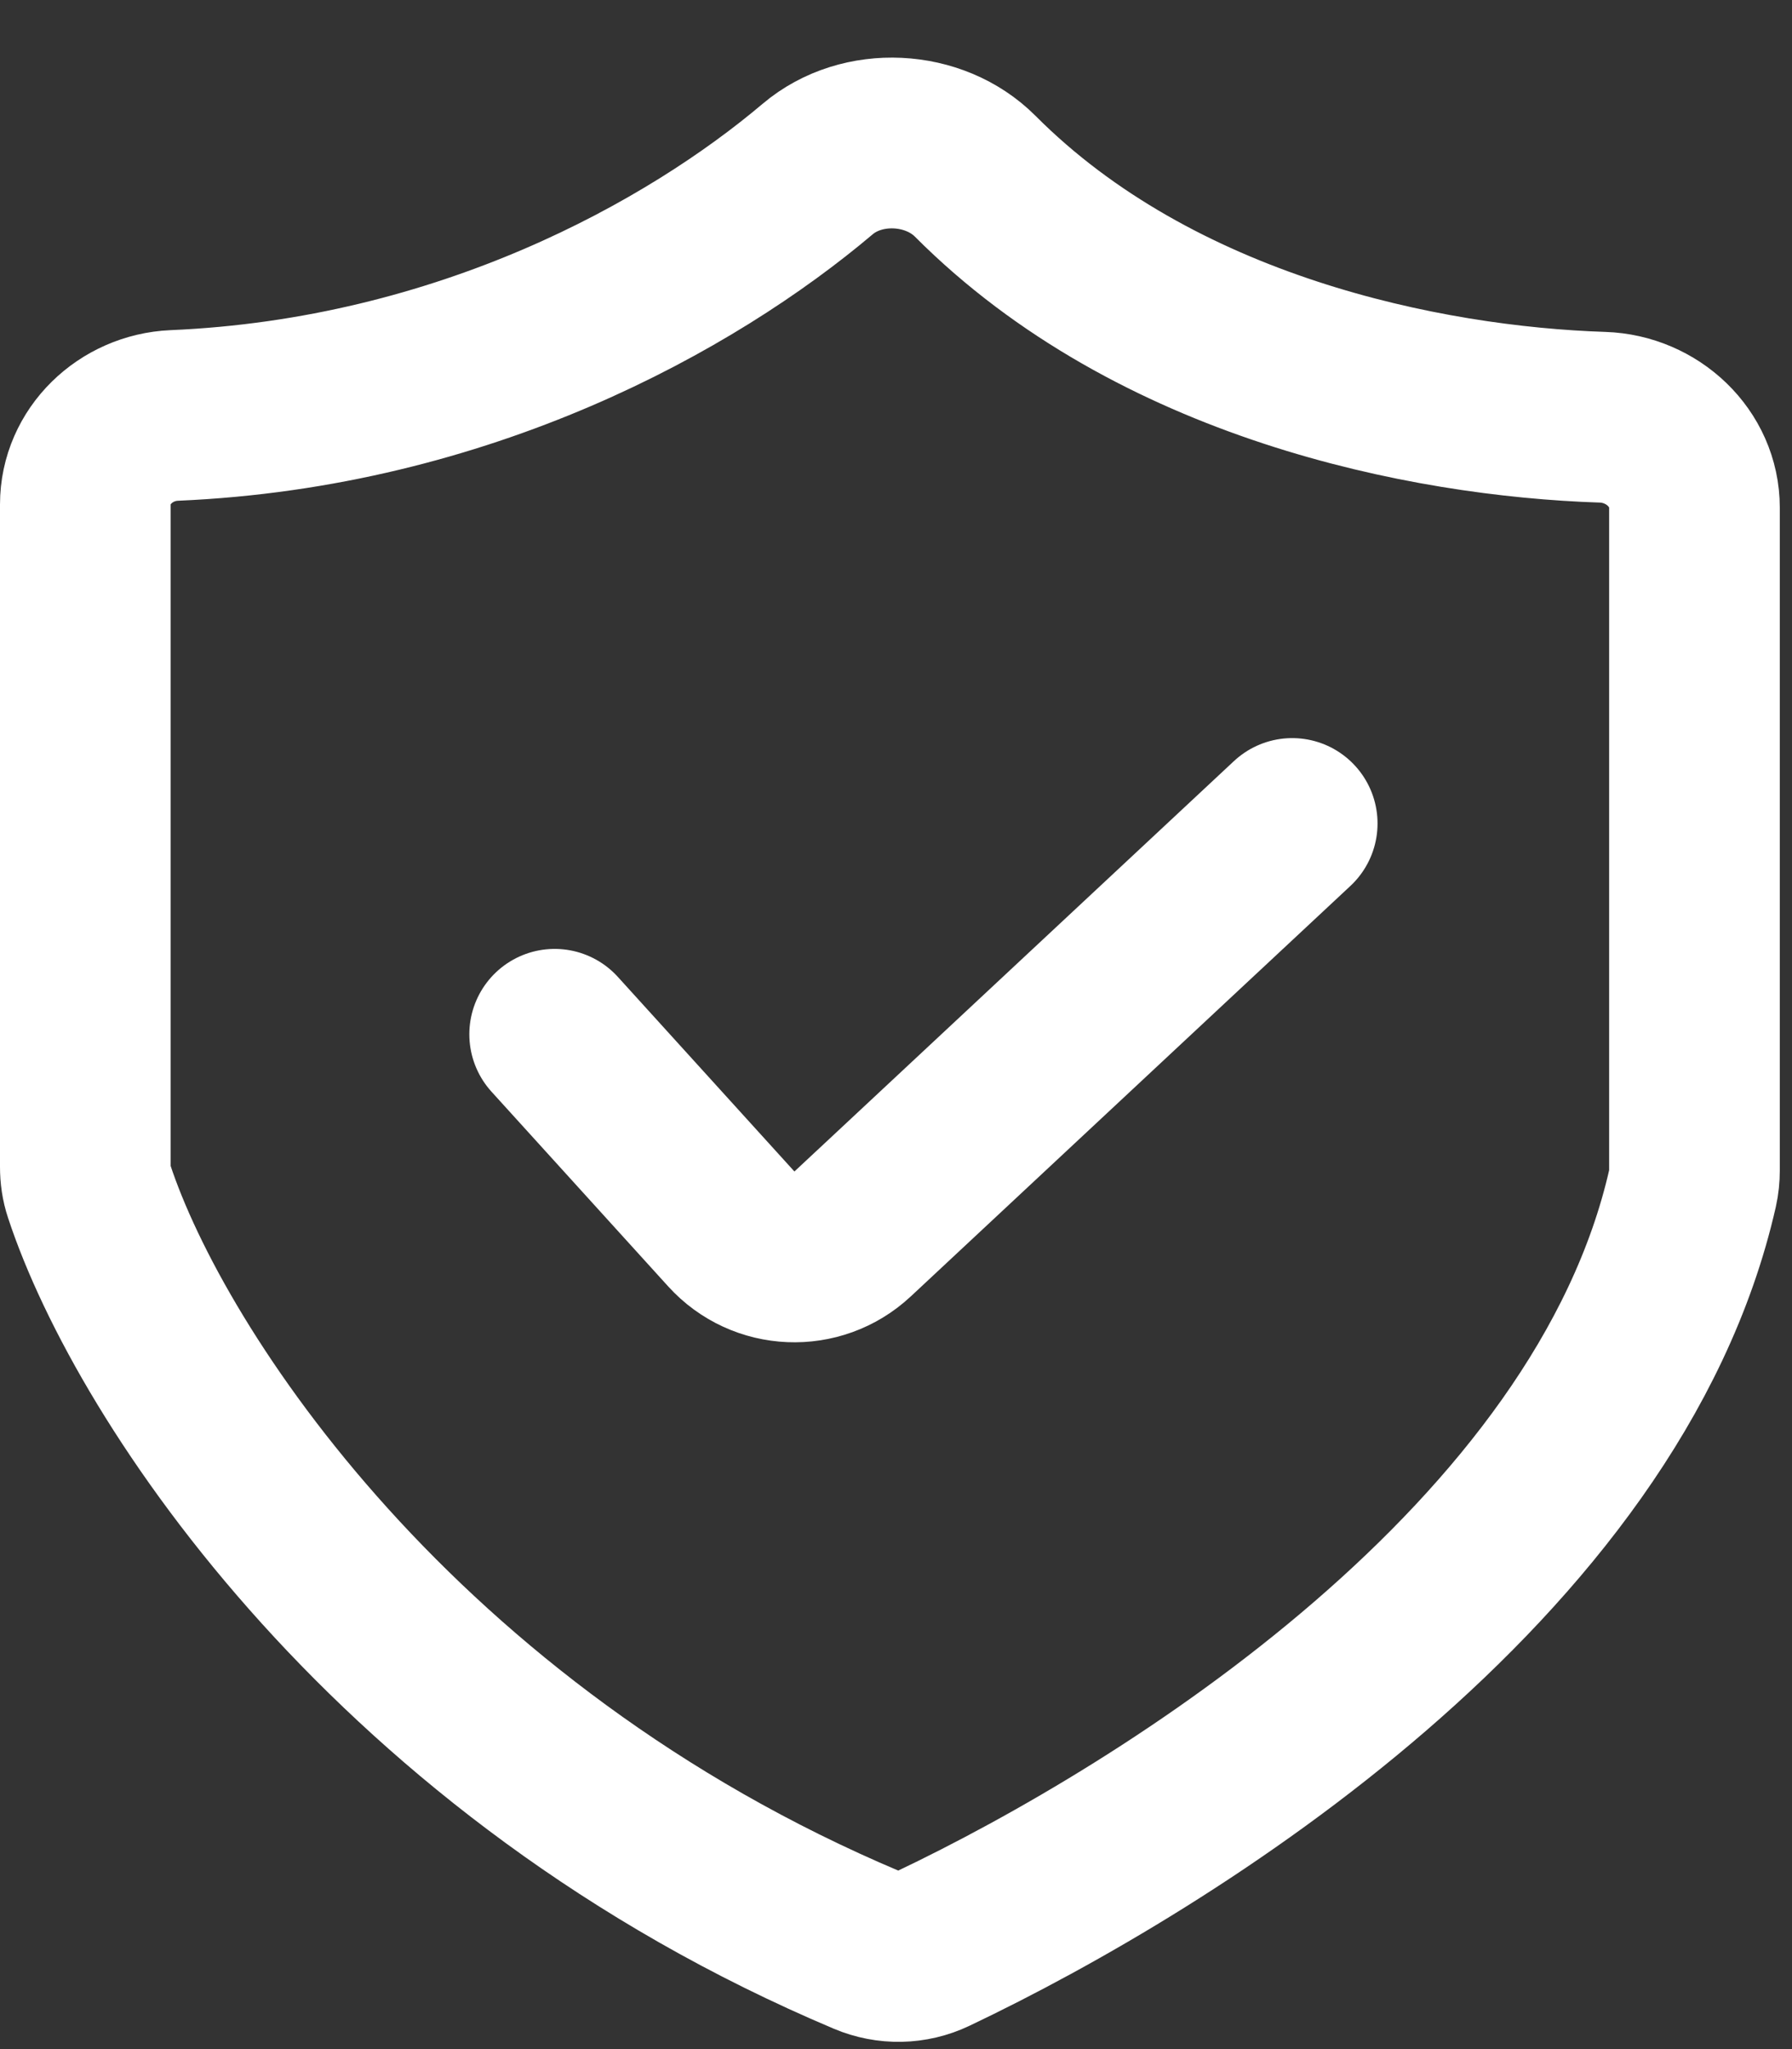 <svg width="21" height="24" viewBox="0 0 21 24" fill="none" xmlns="http://www.w3.org/2000/svg">
<rect x="0" y="0" width="21" height="24" fill="#333333" stroke="none"/>
<path d="M2.041 4.866C5.434 4.721 8.101 3.232 9.582 1.98C10.102 1.54 10.948 1.582 11.429 2.065C13.541 4.183 16.701 4.819 18.78 4.887C19.362 4.906 19.857 5.365 19.857 5.947V13.709C19.857 13.778 19.85 13.848 19.835 13.915C18.842 18.296 13.72 21.499 10.931 22.824C10.688 22.94 10.408 22.945 10.16 22.84C4.658 20.52 1.762 16.131 1.044 13.951C1.013 13.859 1 13.764 1 13.666V5.908C1 5.341 1.474 4.891 2.041 4.866Z" stroke="white" stroke-width="2" stroke-linecap="round"/>
<path d="M6.5 12.114L8.569 14.393C8.943 14.807 9.584 14.833 9.991 14.453L15.143 9.645" stroke="white" stroke-width="2" stroke-linecap="round"/>
</svg>
